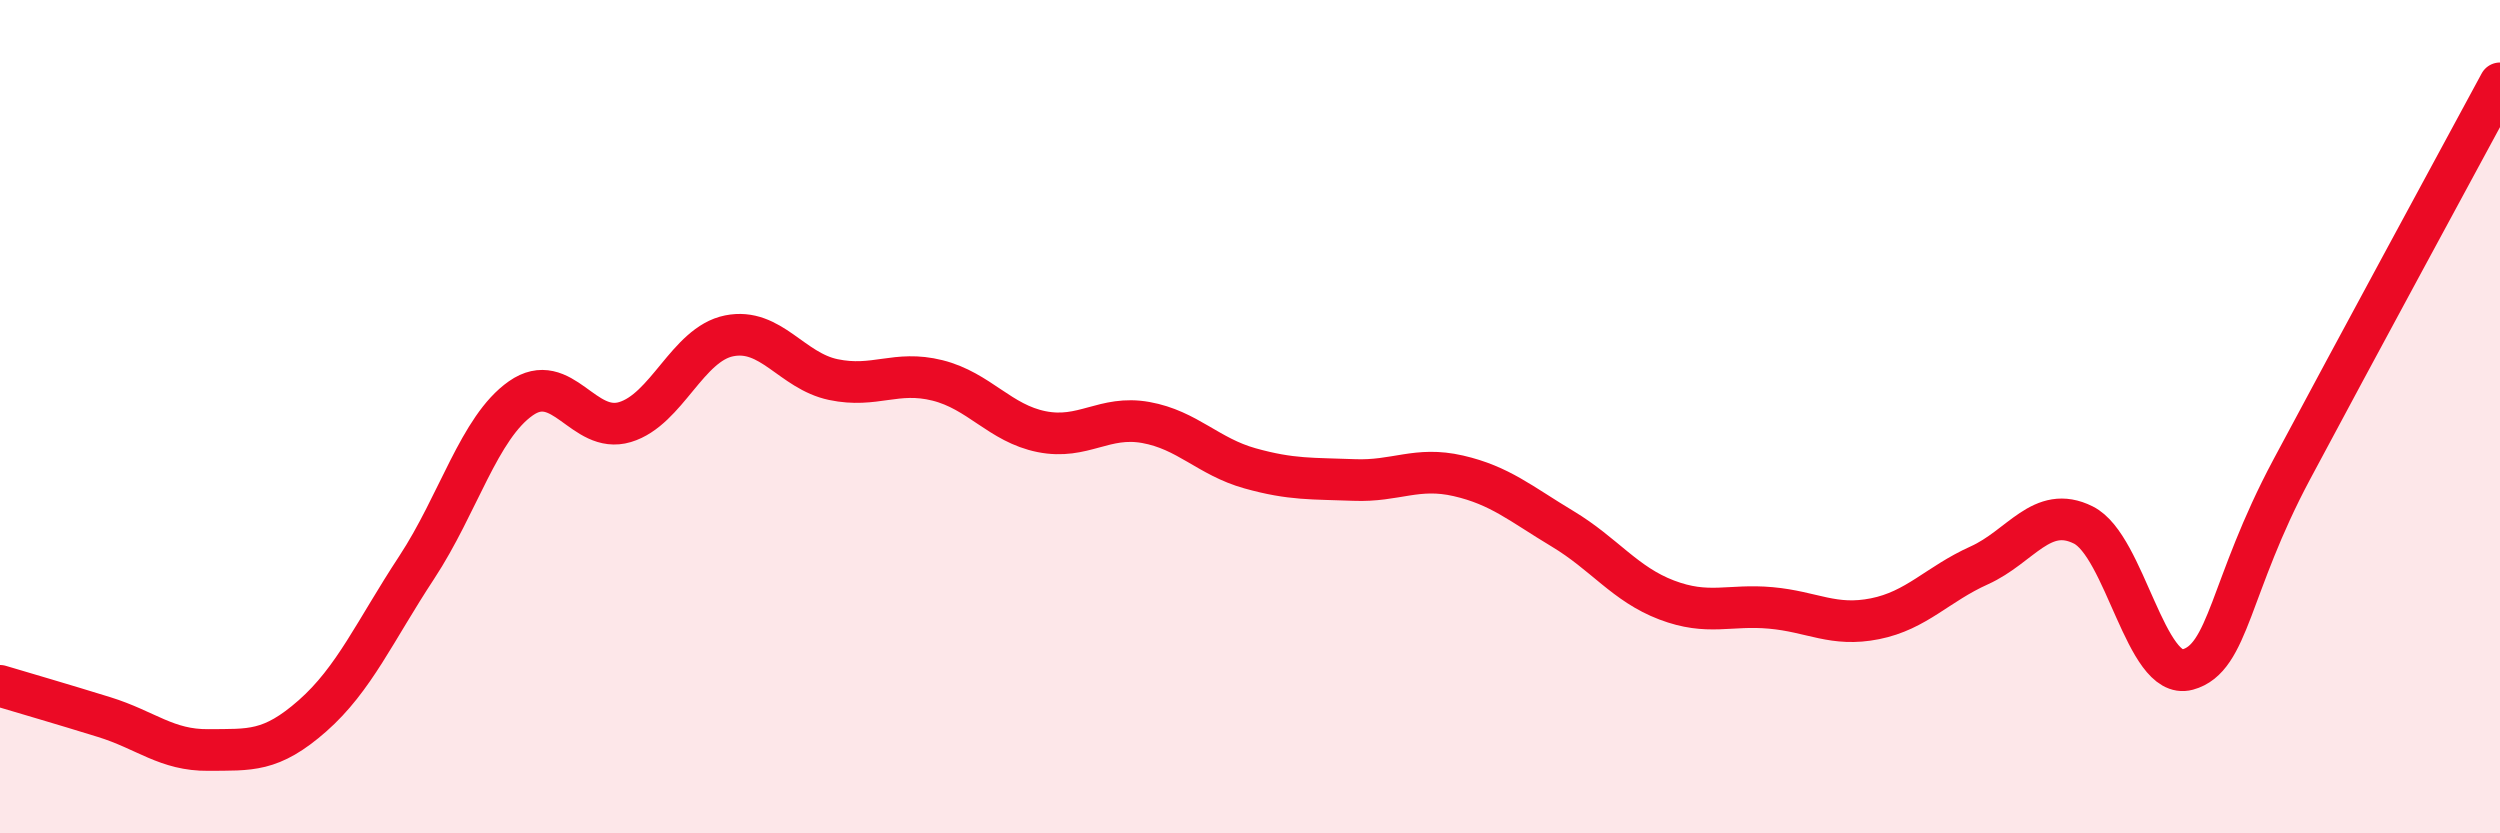 
    <svg width="60" height="20" viewBox="0 0 60 20" xmlns="http://www.w3.org/2000/svg">
      <path
        d="M 0,16.46 C 0.5,16.61 1.5,16.9 2.5,17.21 C 3.5,17.52 4,18.01 5,18 C 6,17.99 6.5,18.06 7.5,17.18 C 8.5,16.3 9,15.14 10,13.62 C 11,12.1 11.5,10.26 12.5,9.56 C 13.5,8.86 14,10.43 15,10.13 C 16,9.83 16.5,8.26 17.5,8.06 C 18.5,7.86 19,8.9 20,9.11 C 21,9.32 21.5,8.88 22.5,9.13 C 23.5,9.38 24,10.16 25,10.36 C 26,10.56 26.5,9.96 27.5,10.14 C 28.5,10.32 29,10.96 30,11.24 C 31,11.52 31.5,11.48 32.5,11.52 C 33.5,11.56 34,11.19 35,11.42 C 36,11.65 36.5,12.09 37.5,12.69 C 38.5,13.29 39,14.02 40,14.4 C 41,14.78 41.5,14.5 42.5,14.59 C 43.5,14.68 44,15.05 45,14.85 C 46,14.65 46.5,14.02 47.5,13.57 C 48.5,13.12 49,12.1 50,12.6 C 51,13.1 51.5,16.34 52.5,16.07 C 53.5,15.8 53.5,14.08 55,11.27 C 56.5,8.46 59,3.85 60,2L60 20L0 20Z"
        fill="#EB0A25"
        opacity="0.1"
        stroke-linecap="round"
        stroke-linejoin="round"
      />
      <path
        d="M 0,16.46 C 0.5,16.61 1.5,16.9 2.5,17.21 C 3.5,17.52 4,18.01 5,18 C 6,17.99 6.5,18.06 7.5,17.18 C 8.5,16.3 9,15.14 10,13.62 C 11,12.1 11.5,10.26 12.5,9.56 C 13.5,8.86 14,10.43 15,10.13 C 16,9.83 16.5,8.26 17.5,8.06 C 18.5,7.86 19,8.9 20,9.11 C 21,9.32 21.5,8.88 22.5,9.13 C 23.5,9.38 24,10.16 25,10.36 C 26,10.56 26.5,9.96 27.5,10.14 C 28.5,10.32 29,10.96 30,11.24 C 31,11.52 31.5,11.48 32.5,11.52 C 33.5,11.56 34,11.19 35,11.42 C 36,11.65 36.5,12.09 37.5,12.69 C 38.5,13.29 39,14.02 40,14.4 C 41,14.78 41.5,14.5 42.5,14.59 C 43.5,14.68 44,15.05 45,14.85 C 46,14.65 46.5,14.02 47.5,13.57 C 48.5,13.12 49,12.1 50,12.6 C 51,13.1 51.5,16.34 52.5,16.07 C 53.5,15.8 53.5,14.08 55,11.27 C 56.5,8.46 59,3.85 60,2"
        stroke="#EB0A25"
        stroke-width="1"
        fill="none"
        stroke-linecap="round"
        stroke-linejoin="round"
      />
    </svg>
  